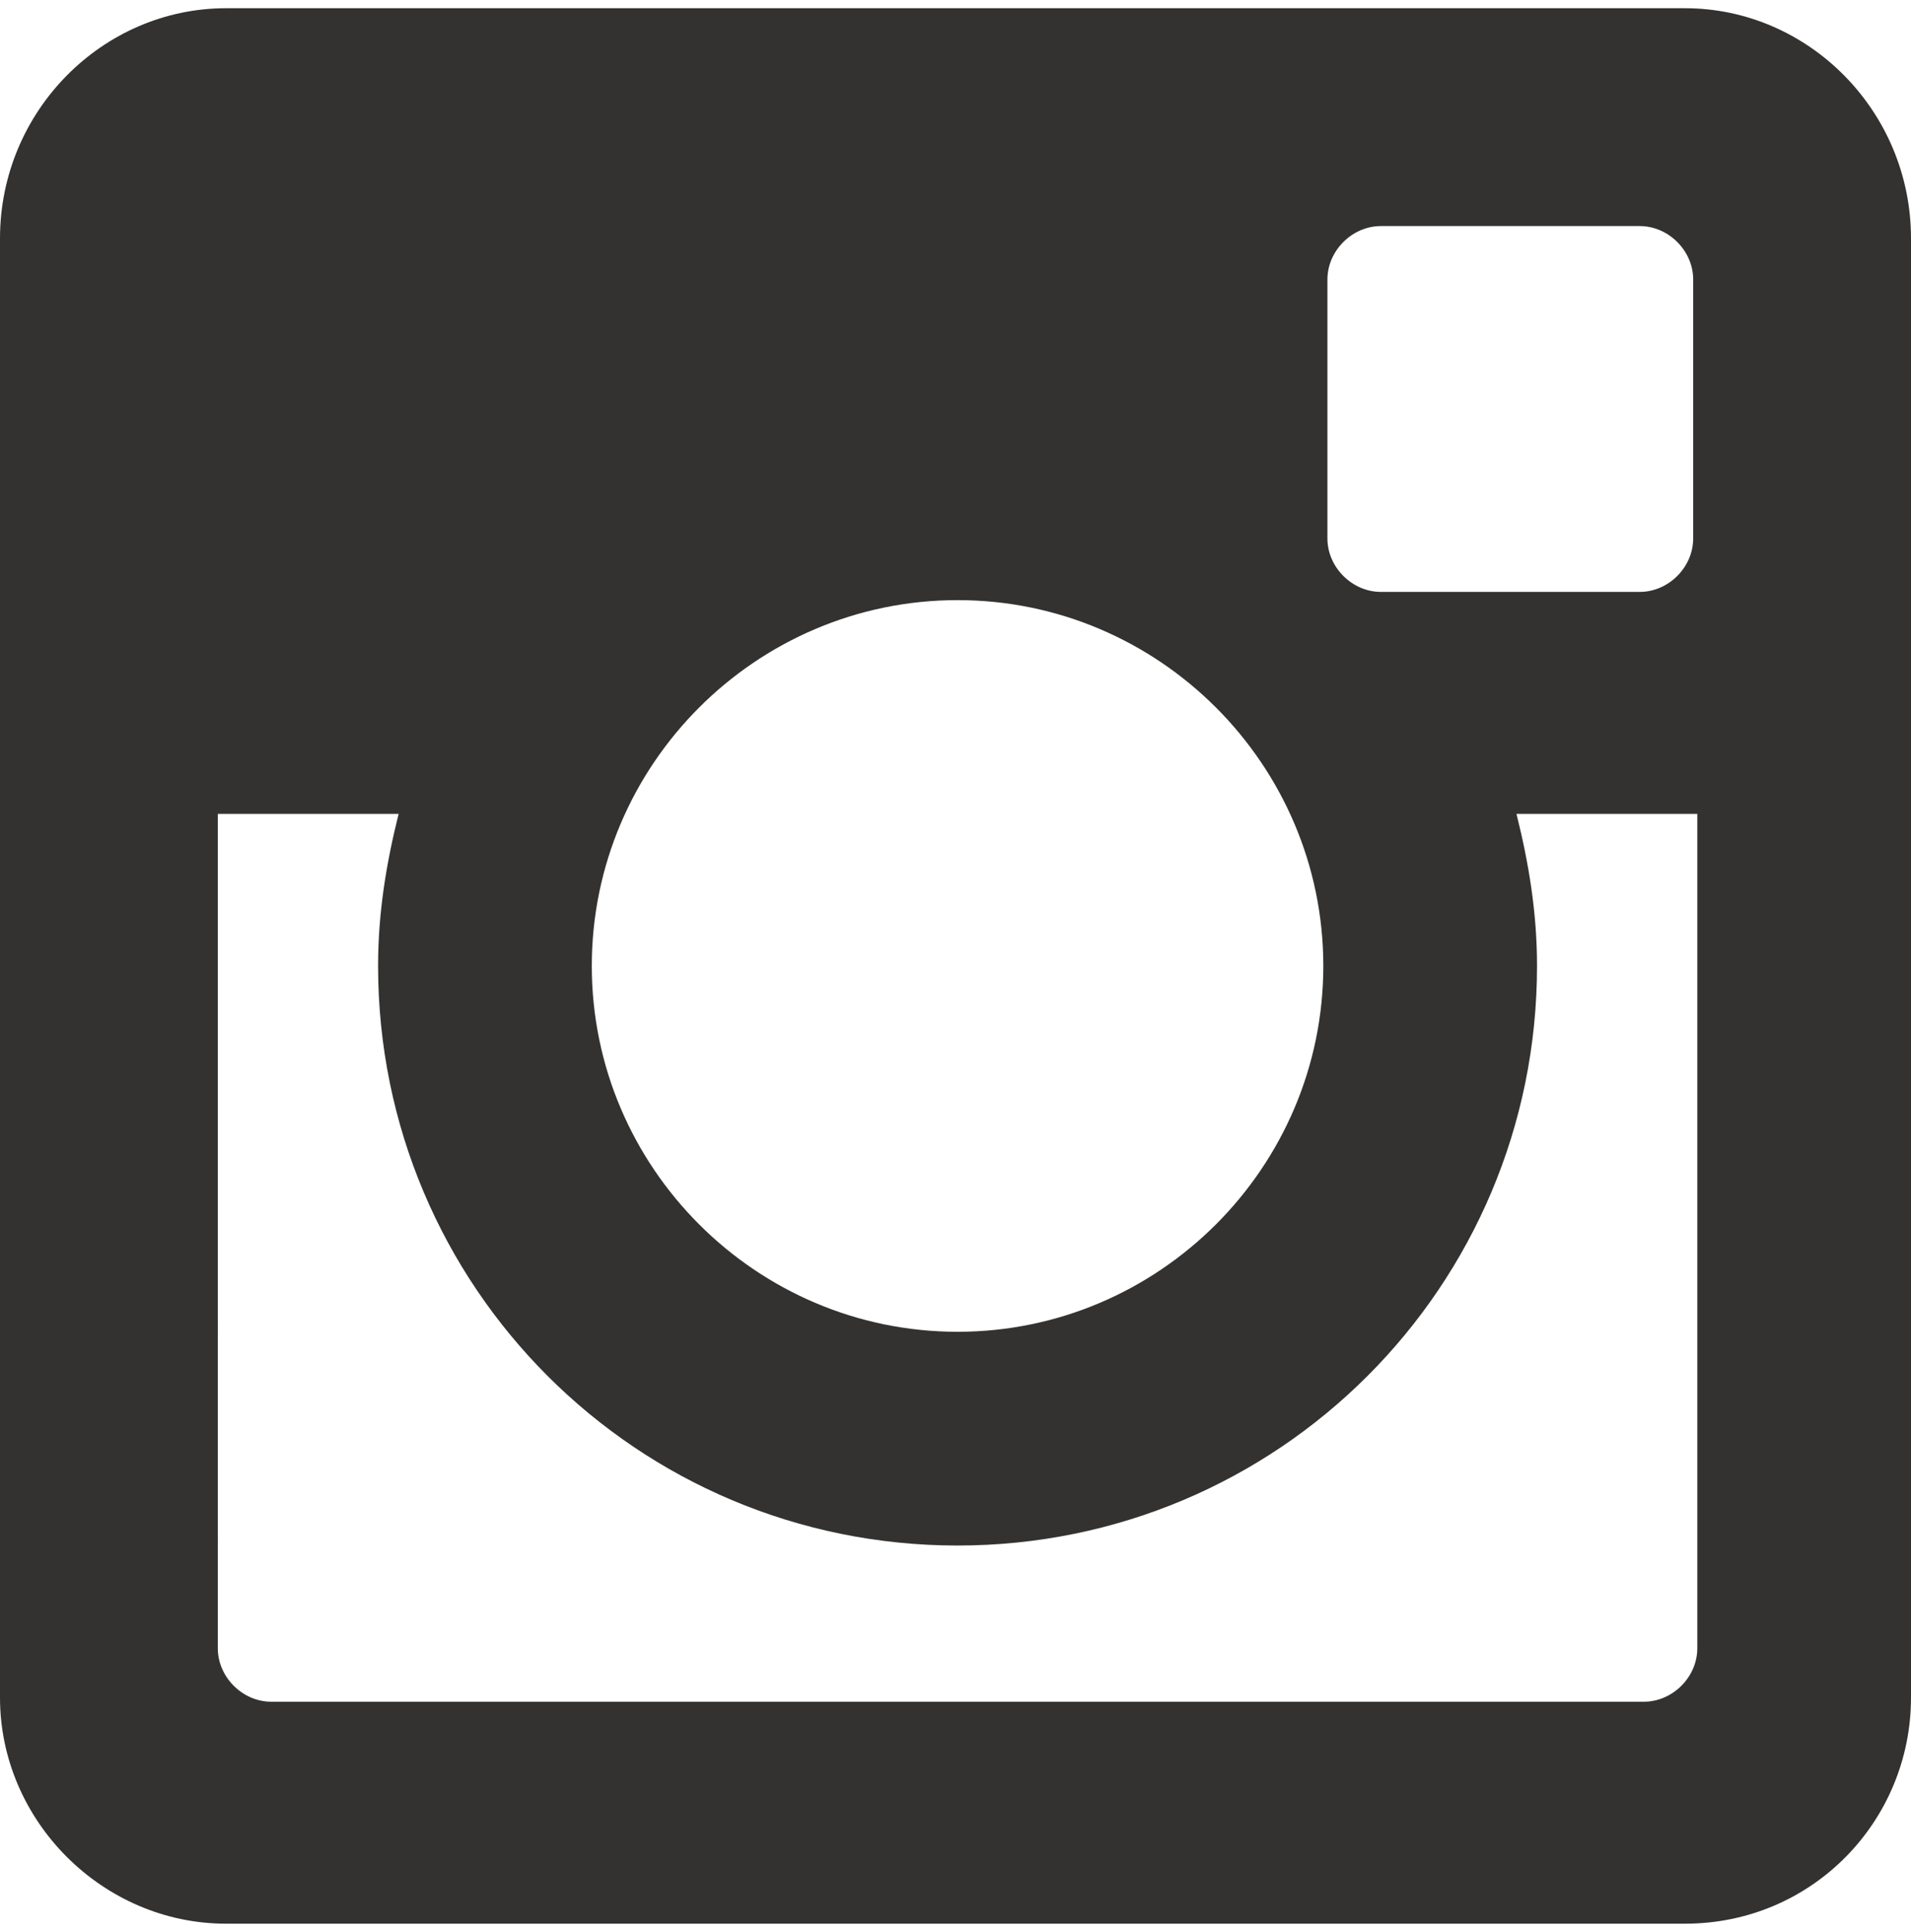 <?xml version="1.0" encoding="utf-8"?>
<!-- Generator: Adobe Illustrator 19.0.0, SVG Export Plug-In . SVG Version: 6.00 Build 0)  -->
<svg version="1.1" xmlns="http://www.w3.org/2000/svg" xmlns:xlink="http://www.w3.org/1999/xlink" x="0px" y="0px"
	 viewBox="0 0 46.5 47" style="enable-background:new 0 0 46.5 47;" xml:space="preserve">
<style type="text/css">
	.st0{display:none;}
	.st1{display:inline;fill:#333230;}
	.st2{fill:#333230;}
</style>
<g id="facebook" class="st0">
	<path id="XMLID_1_" class="st1" d="M34.7,0v7.4h-4.1c0,0-3.7-0.5-3.7,3.1v5.8h7.8l-0.9,8.1h-6.9V47h-9V24.3h-6.1v-8h6.4V9.6
		c0,0-0.8-3.7,2.5-6.8C24-0.3,28.4,0,28.4,0H34.7z"/>
</g>
<g id="pinterest" class="st0">
	<path id="XMLID_11_" class="st1" d="M20.1,31c-1.2,6.4-2.7,12.4-7.1,15.6c-1.4-9.6,2-16.8,3.5-24.5c-2.6-4.5,0.3-13.4,5.9-11.2
		c6.9,2.7-5.9,16.5,2.7,18.3c9,1.8,12.6-15.6,7.1-21.2c-8-8.2-23.4-0.2-21.5,11.5c0.5,2.9,3.4,3.7,1.2,7.7C6.7,26,5.1,22,5.3,16.6
		c0.3-8.9,8-15.1,15.6-15.9c9.7-1.1,18.8,3.6,20,12.7c1.4,10.3-4.4,21.4-14.7,20.6C23.4,33.7,22.3,32.3,20.1,31z"/>
</g>
<g id="instagram">
	<path id="XMLID_12_" class="st2" d="M41,0.2H5.5C2.5,0.2,0,2.7,0,5.8v35.5c0,3,2.5,5.5,5.5,5.5H41c3.1,0,5.5-2.5,5.5-5.5V5.8
		C46.5,2.7,44,0.2,41,0.2z M32.3,6.8c0-0.7,0.6-1.3,1.3-1.3h6.3c0.7,0,1.3,0.6,1.3,1.3v6.3c0,0.7-0.6,1.3-1.3,1.3h-6.3
		c-0.7,0-1.3-0.6-1.3-1.3V6.8z M23.3,14.6c4.9,0,8.9,4,8.9,8.9c0,4.9-4,8.9-8.9,8.9c-4.9,0-8.9-4-8.9-8.9
		C14.4,18.6,18.4,14.6,23.3,14.6z M41.3,40.1c0,0.7-0.6,1.3-1.3,1.3H6.6c-0.7,0-1.3-0.6-1.3-1.3V19.8h4.4c-0.3,1.2-0.5,2.4-0.5,3.7
		c0,7.8,6.3,14.1,14.1,14.1c7.8,0,14.1-6.3,14.1-14.1c0-1.3-0.2-2.5-0.5-3.7h4.4V40.1z"/>
</g>
</svg>
